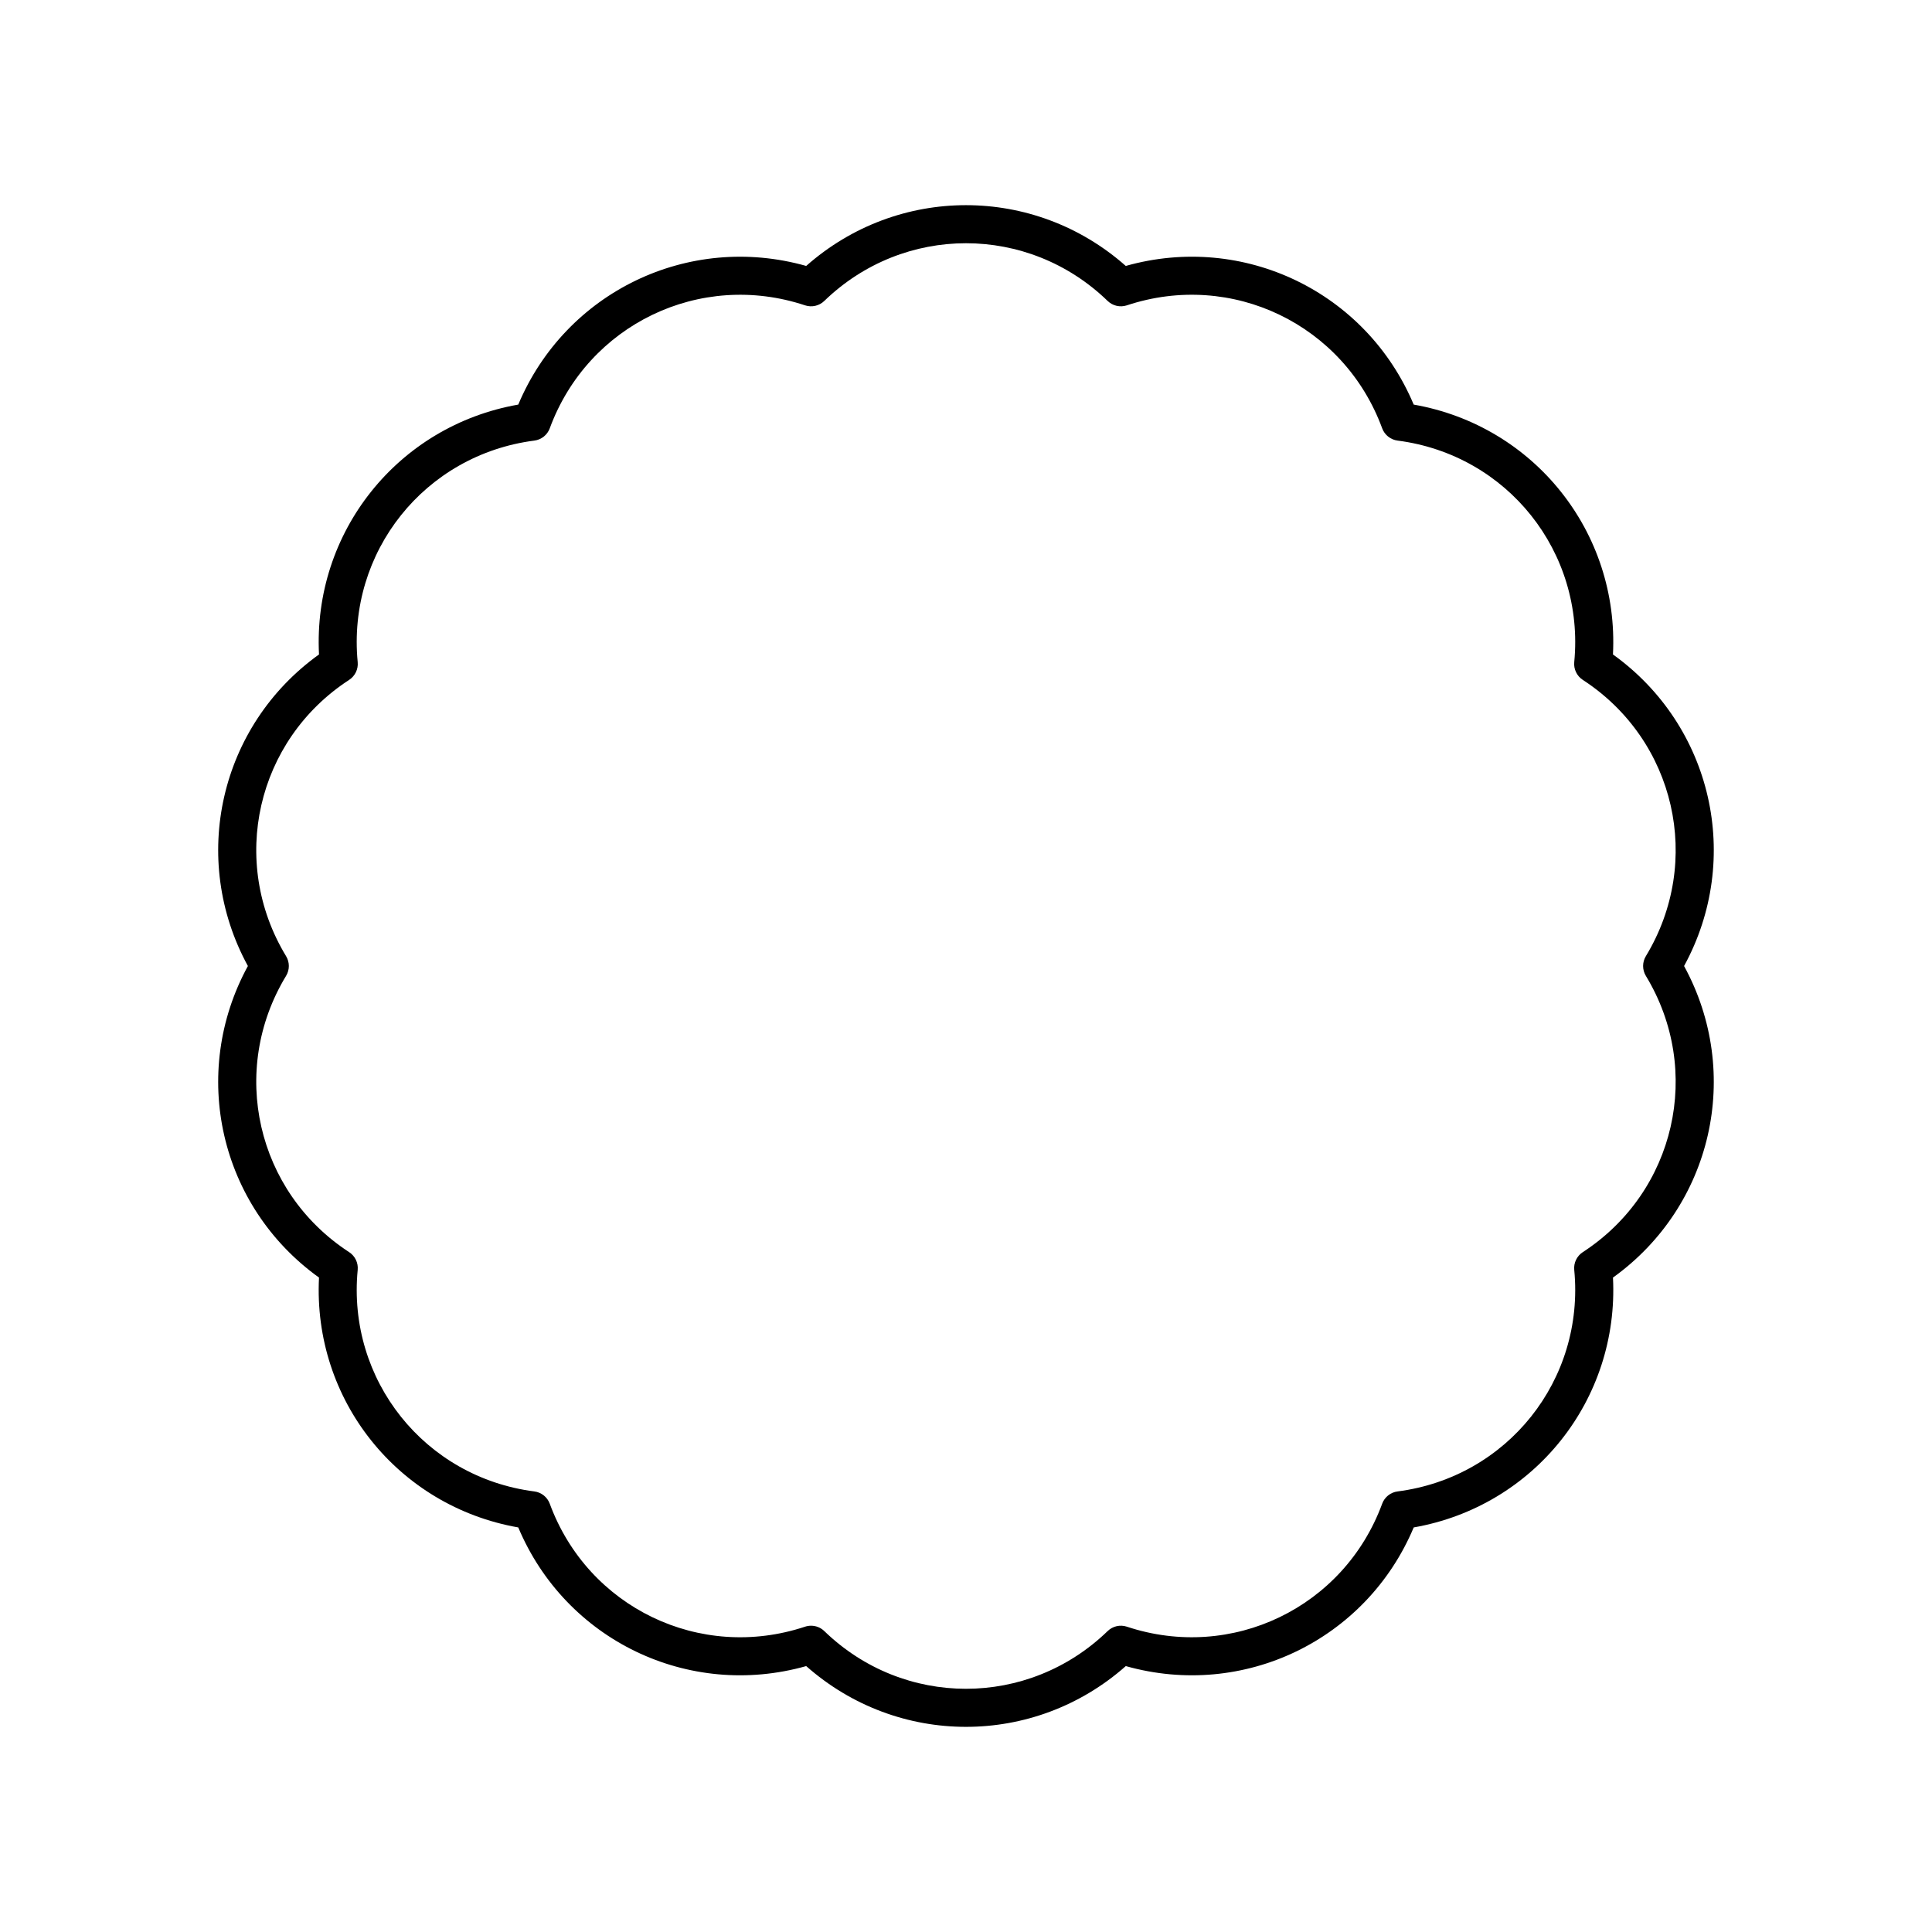<?xml version="1.0" encoding="UTF-8"?>
<!-- Uploaded to: ICON Repo, www.svgrepo.com, Generator: ICON Repo Mixer Tools -->
<svg fill="#000000" width="800px" height="800px" version="1.1" viewBox="144 144 512 512" xmlns="http://www.w3.org/2000/svg">
 <path d="m228.54 482.57c-1.645 32.375 20.875 60.613 52.805 66.215 12.562 29.883 45.098 45.559 76.305 36.746 12.145 10.734 27.246 16.102 42.348 16.102s30.203-5.367 42.348-16.102c31.195 8.812 63.738-6.867 76.305-36.746 31.93-5.598 54.449-33.836 52.805-66.215 26.332-18.898 34.371-54.113 18.844-82.566 15.527-28.453 7.492-63.668-18.848-82.566 1.645-32.375-20.875-60.613-52.805-66.215-12.562-29.883-45.105-45.566-76.305-36.746-24.289-21.473-60.402-21.473-84.691 0-31.207-8.816-63.742 6.863-76.305 36.746-31.93 5.598-54.449 33.836-52.805 66.215-26.336 18.895-34.375 54.109-18.848 82.566-15.527 28.453-7.488 63.668 18.848 82.566zm-8.727-85.18c-15.199-25.066-7.856-57.227 16.711-73.211 1.574-1.027 2.449-2.84 2.269-4.707-2.82-29.18 17.746-54.965 46.82-58.711 1.863-0.238 3.438-1.496 4.082-3.258 10.121-27.512 39.844-41.828 67.656-32.582 1.781 0.586 3.742 0.145 5.094-1.164 21.055-20.395 54.043-20.395 75.094 0 1.344 1.305 3.305 1.75 5.094 1.164 27.824-9.254 57.539 5.074 67.656 32.582 0.648 1.762 2.223 3.019 4.082 3.258 29.074 3.742 49.637 29.531 46.82 58.711-0.18 1.871 0.695 3.684 2.269 4.707 24.566 15.984 31.91 48.145 16.711 73.211-0.973 1.605-0.973 3.617 0 5.227 15.199 25.066 7.856 57.227-16.711 73.211-1.574 1.027-2.449 2.84-2.269 4.707 2.82 29.18-17.746 54.965-46.82 58.711-1.863 0.238-3.438 1.496-4.082 3.258-10.121 27.512-39.848 41.824-67.656 32.582-1.789-0.59-3.746-0.145-5.094 1.164-21.055 20.395-54.043 20.395-75.094 0-0.953-0.926-2.215-1.418-3.504-1.418-0.531 0-1.066 0.082-1.59 0.254-27.82 9.246-57.539-5.074-67.656-32.582-0.648-1.762-2.223-3.019-4.082-3.258-29.074-3.742-49.637-29.531-46.82-58.711 0.18-1.871-0.695-3.684-2.269-4.707-24.566-15.984-31.91-48.145-16.711-73.211 0.977-1.609 0.977-3.621 0-5.227z"/>
</svg>